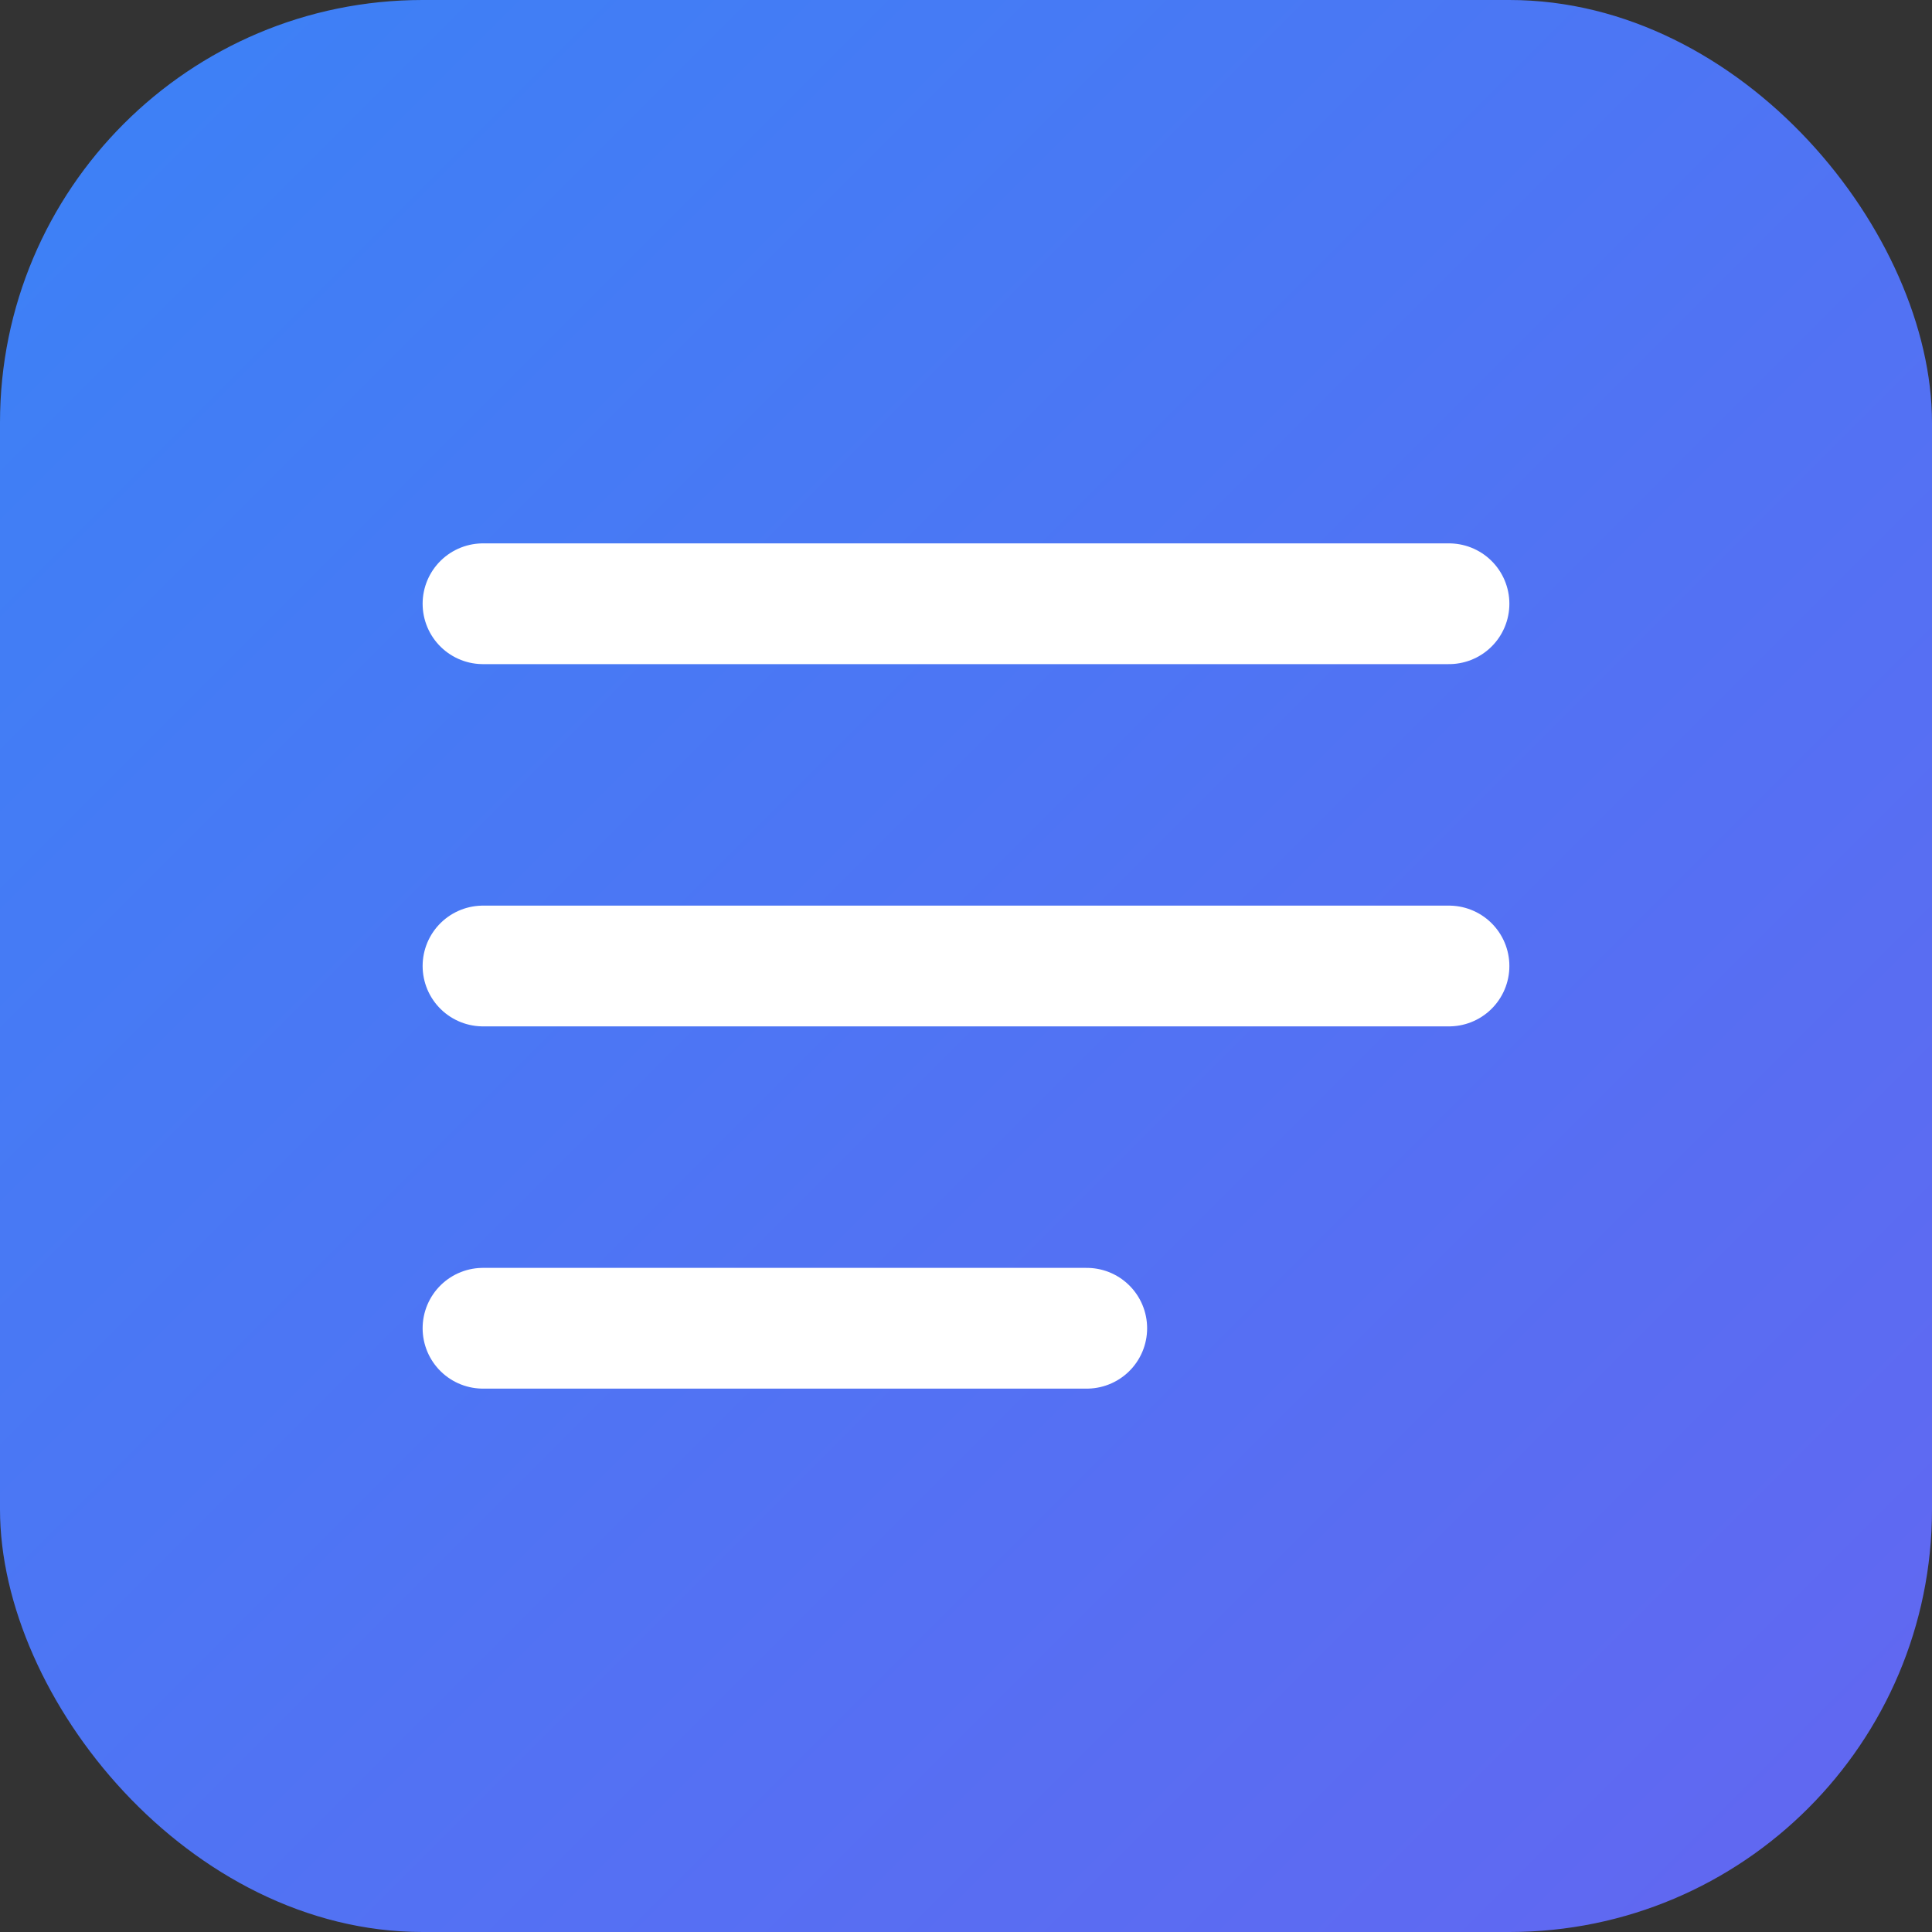 <svg xmlns="http://www.w3.org/2000/svg" viewBox="0 0 64 64" fill="none">
  <rect x="0" y="0" width="64" height="64" fill="#333333" stroke="none"/>
  <defs>
    <linearGradient id="bg" x1="0%" y1="0%" x2="100%" y2="100%">
      <stop offset="0%" style="stop-color:#3b82f6"/>
      <stop offset="100%" style="stop-color:#6366f1"/>
    </linearGradient>
  </defs>
  <rect width="64" height="64" rx="14" fill="url(#bg)"/>
  <path d="M16 20h32M16 32h32M16 44h20" stroke="#fff" stroke-width="4" stroke-linecap="round"/>
</svg>
